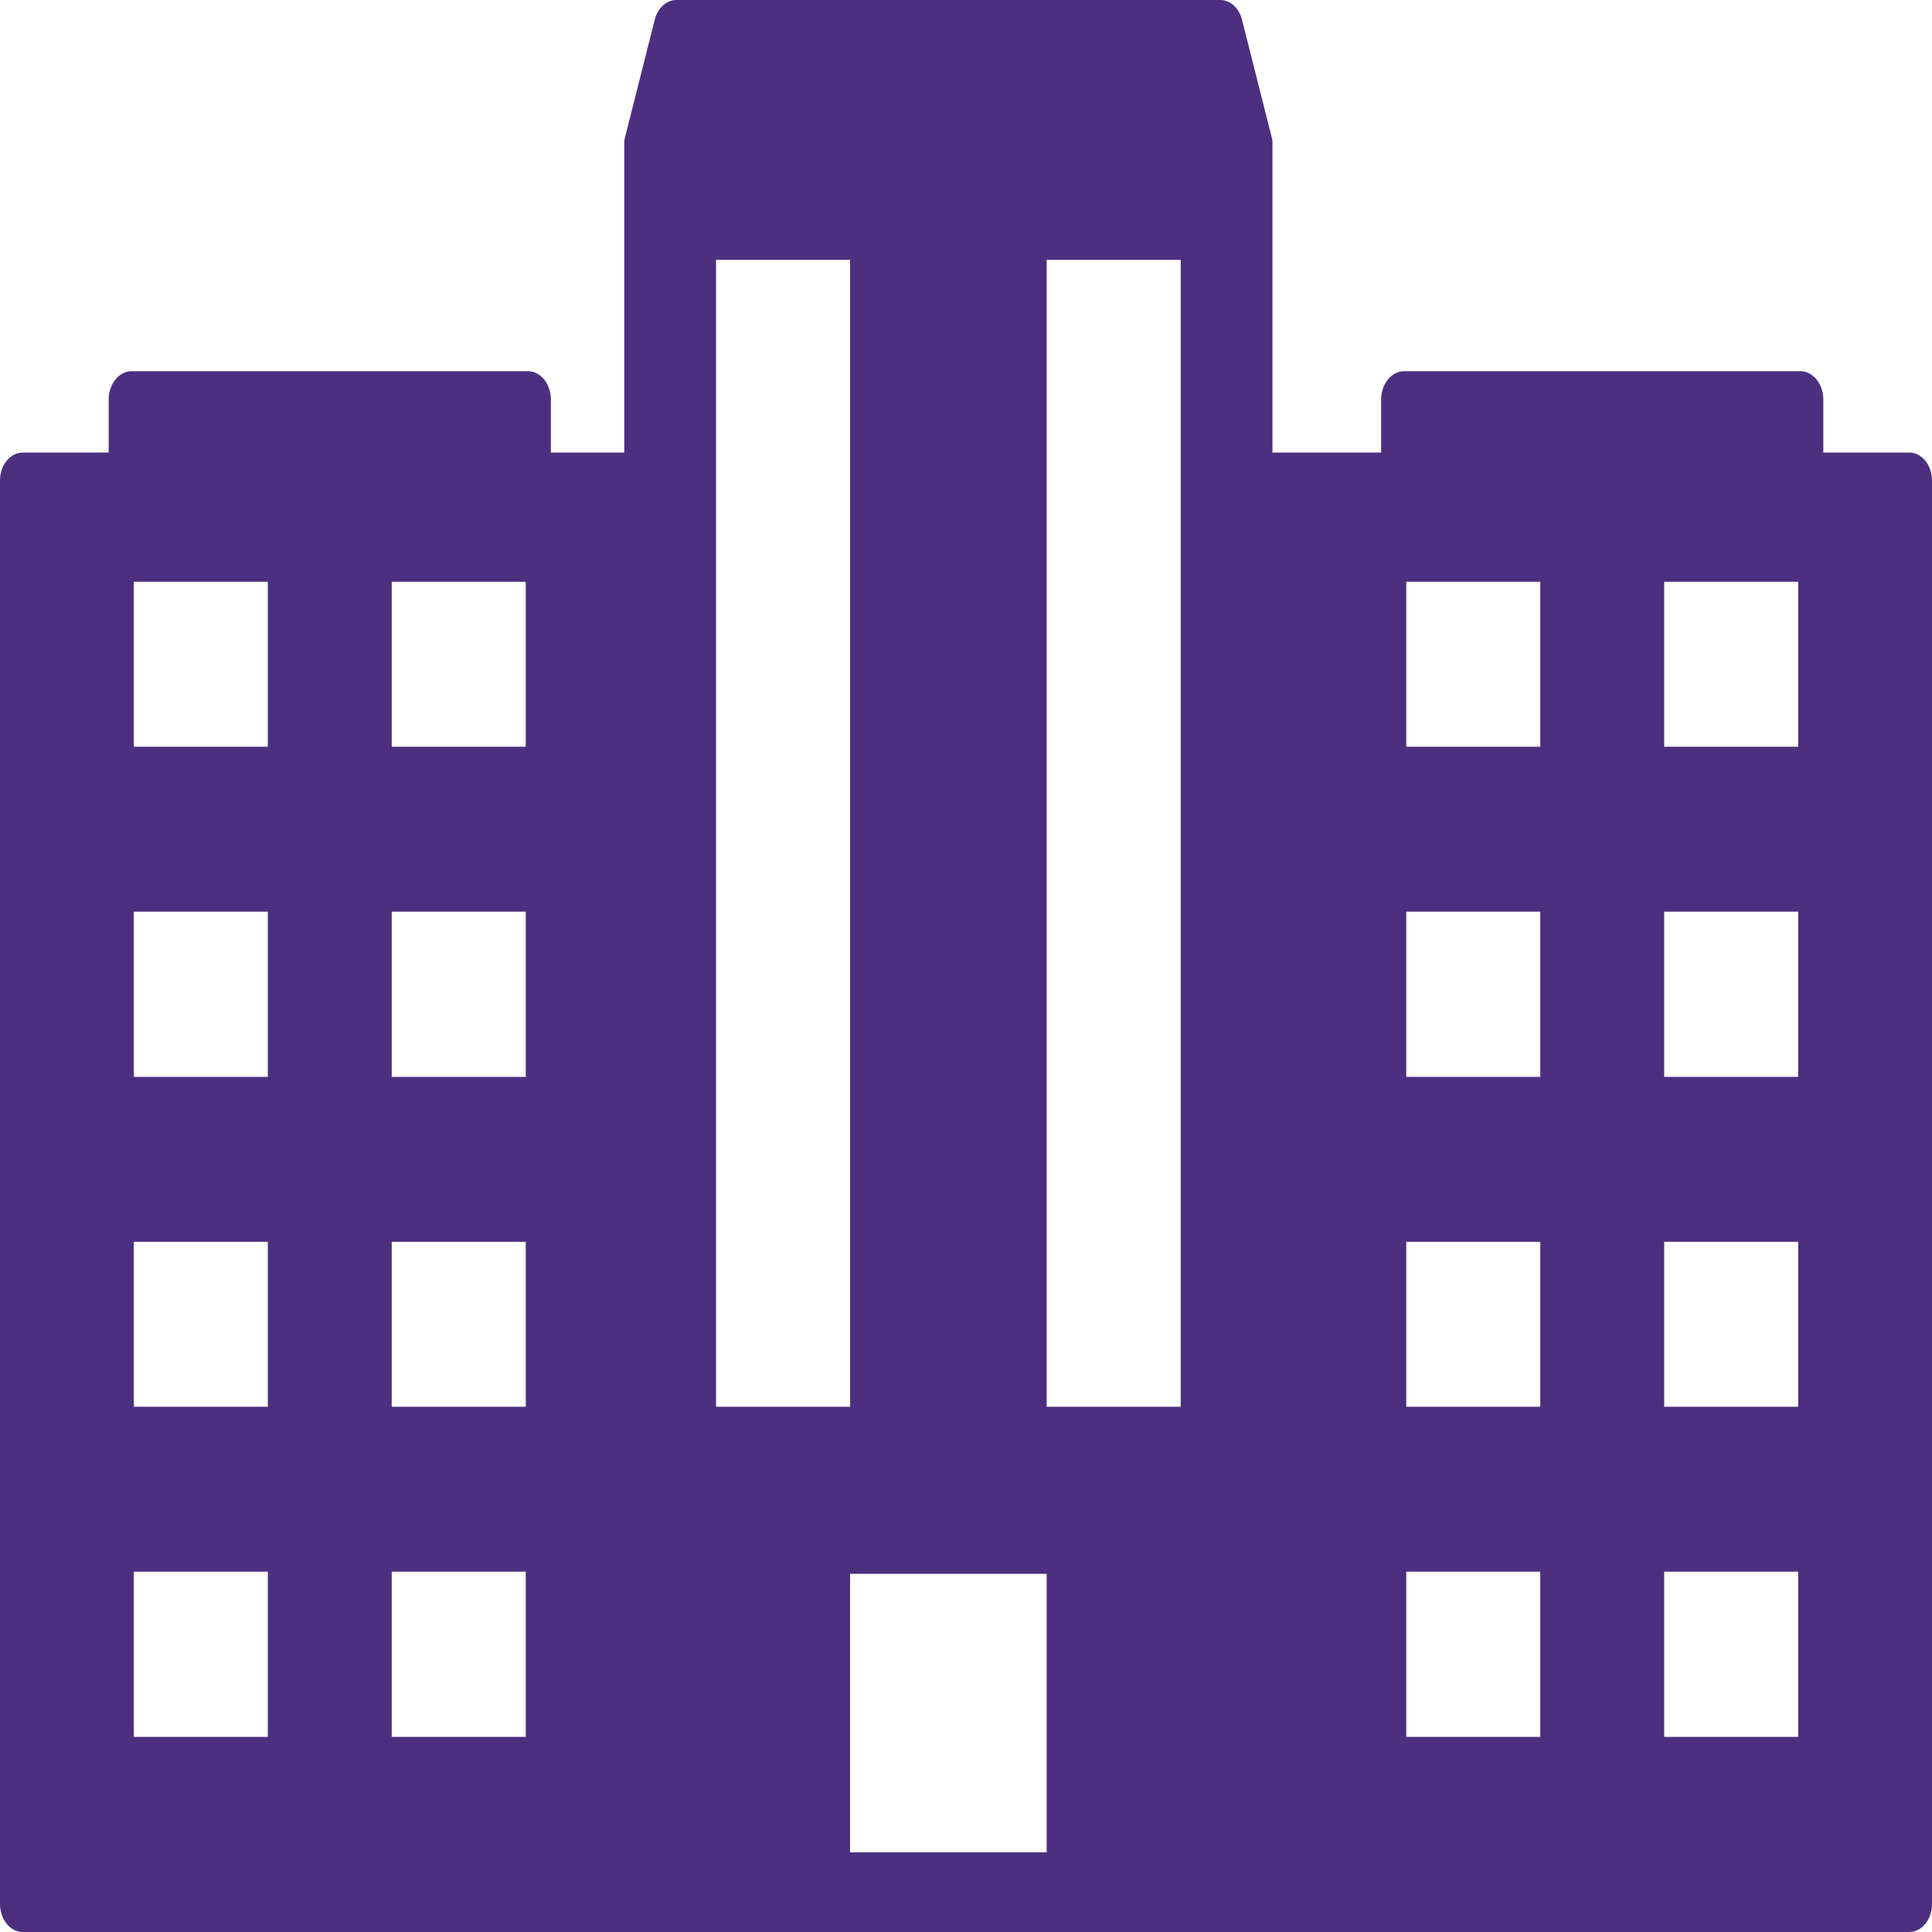 <?xml version="1.0" encoding="UTF-8"?>
<svg xmlns="http://www.w3.org/2000/svg" width="80px" height="80px" version="1.1" style="shape-rendering:geometricPrecision; fill-rule:evenodd; clip-rule:evenodd" viewBox="0 0 80 80">

	<path fill="#4D2F80" d="M5.54 65.08l5.55 0 0 6.84 -5.55 0 0 -6.84zm0 -13.66l5.55 0 0 6.83 -5.55 0 0 -6.83zm0 -13.67l5.55 0 0 6.84 -5.55 0 0 -6.84zm0 -13.66l5.55 0 0 6.83 -5.55 0 0 -6.83zm10.68 40.99l5.55 0 0 6.84 -5.55 0 0 -6.84zm0 -13.66l5.55 0 0 6.83 -5.55 0 0 -6.83zm0 -13.67l5.55 0 0 6.84 -5.55 0 0 -6.84zm0 -13.66l5.55 0 0 6.83 -5.55 0 0 -6.83zm13.43 -13.33l5.55 0 0 47.49 -5.55 0 0 -47.49zm13.69 65.94l-8.14 0 0 -11.53 8.14 0 0 11.53zm0 -65.94l5.55 0 0 47.49 -5.55 0 0 -47.49zm14.89 54.32l5.55 0 0 6.84 -5.55 0 0 -6.84zm0 -13.66l5.55 0 0 6.83 -5.55 0 0 -6.83zm0 -13.67l5.55 0 0 6.84 -5.55 0 0 -6.84zm0 -13.66l5.55 0 0 6.83 -5.55 0 0 -6.83zm10.68 40.99l5.55 0 0 6.84 -5.55 0 0 -6.84zm0 -13.66l5.55 0 0 6.83 -5.55 0 0 -6.83zm0 -13.67l5.55 0 0 6.84 -5.55 0 0 -6.84zm0 -13.66l5.55 0 0 6.83 -5.55 0 0 -6.83zm-67.97 55.91l78.12 0c0.52,0 0.94,-0.52 0.94,-1.16l0 -58.94c0,-0.64 -0.42,-1.16 -0.94,-1.16l-3.56 0 0 -2.2c0,-0.64 -0.43,-1.17 -0.95,-1.17l-16.41 0c-0.52,0 -0.95,0.53 -0.95,1.17l0 2.2 -4.5 0 0 -12.93 -1.26 -4.99c-0.12,-0.49 -0.49,-0.82 -0.9,-0.82l-22.52 0c-0.41,0 -0.78,0.33 -0.9,0.82l-1.26 4.99 0 12.93 -3.04 0 0 -2.2c0,-0.65 -0.43,-1.17 -0.95,-1.17l-16.41 0c-0.52,0 -0.95,0.53 -0.95,1.17l0 2.2 -3.56 0c-0.52,0 -0.94,0.52 -0.94,1.16l0 58.93c0,0.65 0.42,1.17 0.94,1.17z"/>
</svg>
